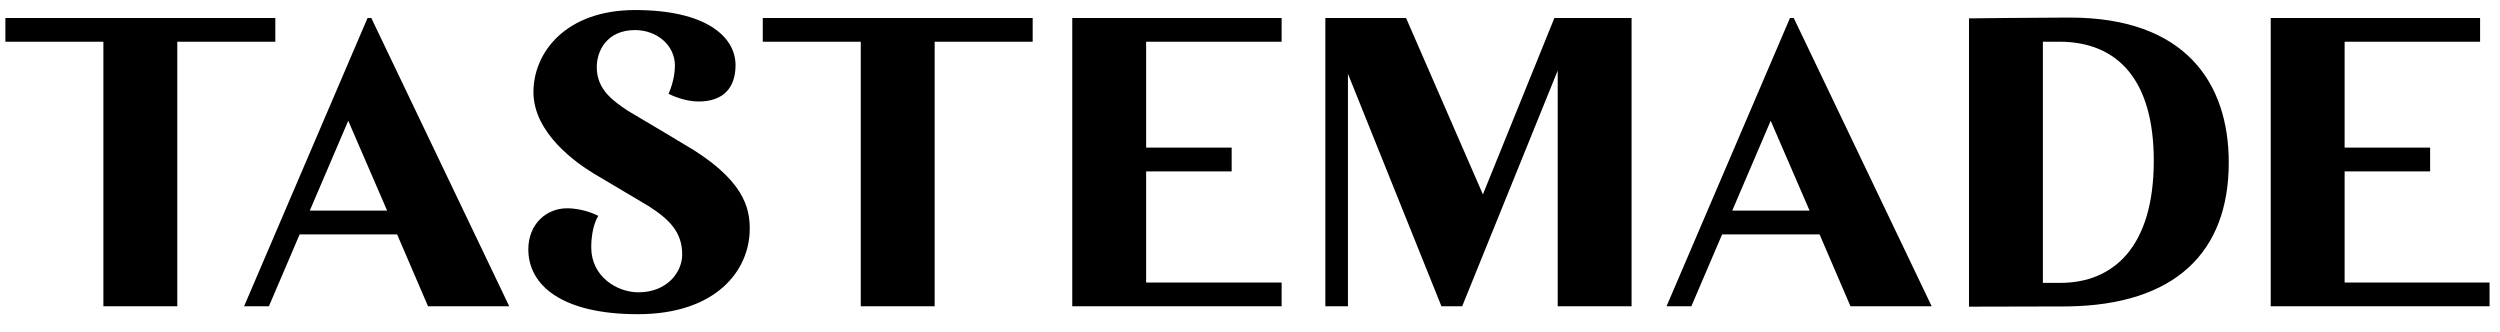 <svg width="158" height="21" viewBox="0 0 158 21" fill="none" xmlns="http://www.w3.org/2000/svg">
<g clip-path="url(#clip0_7762_1406)">
<path fill-rule="evenodd" clip-rule="evenodd" d="M40.137 0.635C44.642 0.635 46.486 2.332 46.486 4.119C46.486 5.505 45.757 6.415 44.149 6.415C43.283 6.415 42.457 6.03 42.285 5.944L42.252 5.927C42.252 5.927 42.655 5.083 42.655 4.146C42.655 2.849 41.508 1.901 40.134 1.901C38.372 1.901 37.715 3.198 37.715 4.244C37.715 5.697 38.805 6.409 39.681 7.001C41.582 8.117 43.098 9.038 43.098 9.038C47.101 11.319 47.383 13.212 47.383 14.468C47.383 17.085 45.26 19.857 40.312 19.857C35.544 19.857 33.39 18.052 33.39 15.76C33.39 14.143 34.552 13.164 35.829 13.164C36.945 13.164 37.814 13.644 37.814 13.644C37.814 13.644 37.367 14.254 37.367 15.639C37.367 17.477 38.993 18.474 40.345 18.474C42.166 18.474 43.115 17.195 43.115 16.088C43.115 14.633 42.261 13.837 40.965 13.009C40.965 13.009 38.309 11.438 37.549 10.981C36.453 10.322 33.713 8.423 33.713 5.818C33.713 3.322 35.752 0.635 40.137 0.635ZM130.82 1.111C138.101 1.111 140.857 5.228 140.857 10.27C140.857 15.98 137.428 19.264 130.707 19.365L130.385 19.367L124.44 19.381V1.161H124.474C124.85 1.156 128.395 1.117 130.478 1.112H130.82M156.742 1.137V2.638H148.18V9.33H153.584V10.832H148.18V17.856H157.34V19.357H143.51V1.137H156.743M113.365 1.137L122.083 19.357H116.951L114.997 14.813H108.838L106.893 19.357H105.325L113.128 1.136H113.364M88.863 1.136L93.719 12.287L98.238 1.136H103.116V19.357H98.447V4.461L92.409 19.357H91.099L85.19 4.663V19.357H83.763V1.136H88.863ZM17.4 1.136V2.636H11.204V19.357H6.534V2.637H0.34V1.137H17.399M80.999 1.137V2.637H72.436V9.33H77.841V10.832H72.436V17.856H80.999V19.357H67.767V1.137H80.999ZM65.265 1.137V2.637H59.07V19.357H54.4V2.637H48.207V1.137H65.265ZM23.466 1.137L32.184 19.357H27.052L25.098 14.813H18.938L16.994 19.357H15.426L23.229 1.136H23.464M130.142 2.636H129.11V17.878H130.202C133.573 17.878 136.119 15.605 136.119 10.156C136.119 5.15 133.921 2.636 130.142 2.636ZM111.908 7.632L109.478 13.31H114.365L111.908 7.632ZM22.009 7.632L19.579 13.31H24.466L22.009 7.632Z" fill="black"/>
</g>
<defs>
<clipPath id="clip0_7762_1406">
<rect width="157" height="20" fill="white" transform="translate(0.34 0.635)"/>
</clipPath>
</defs>
</svg>
